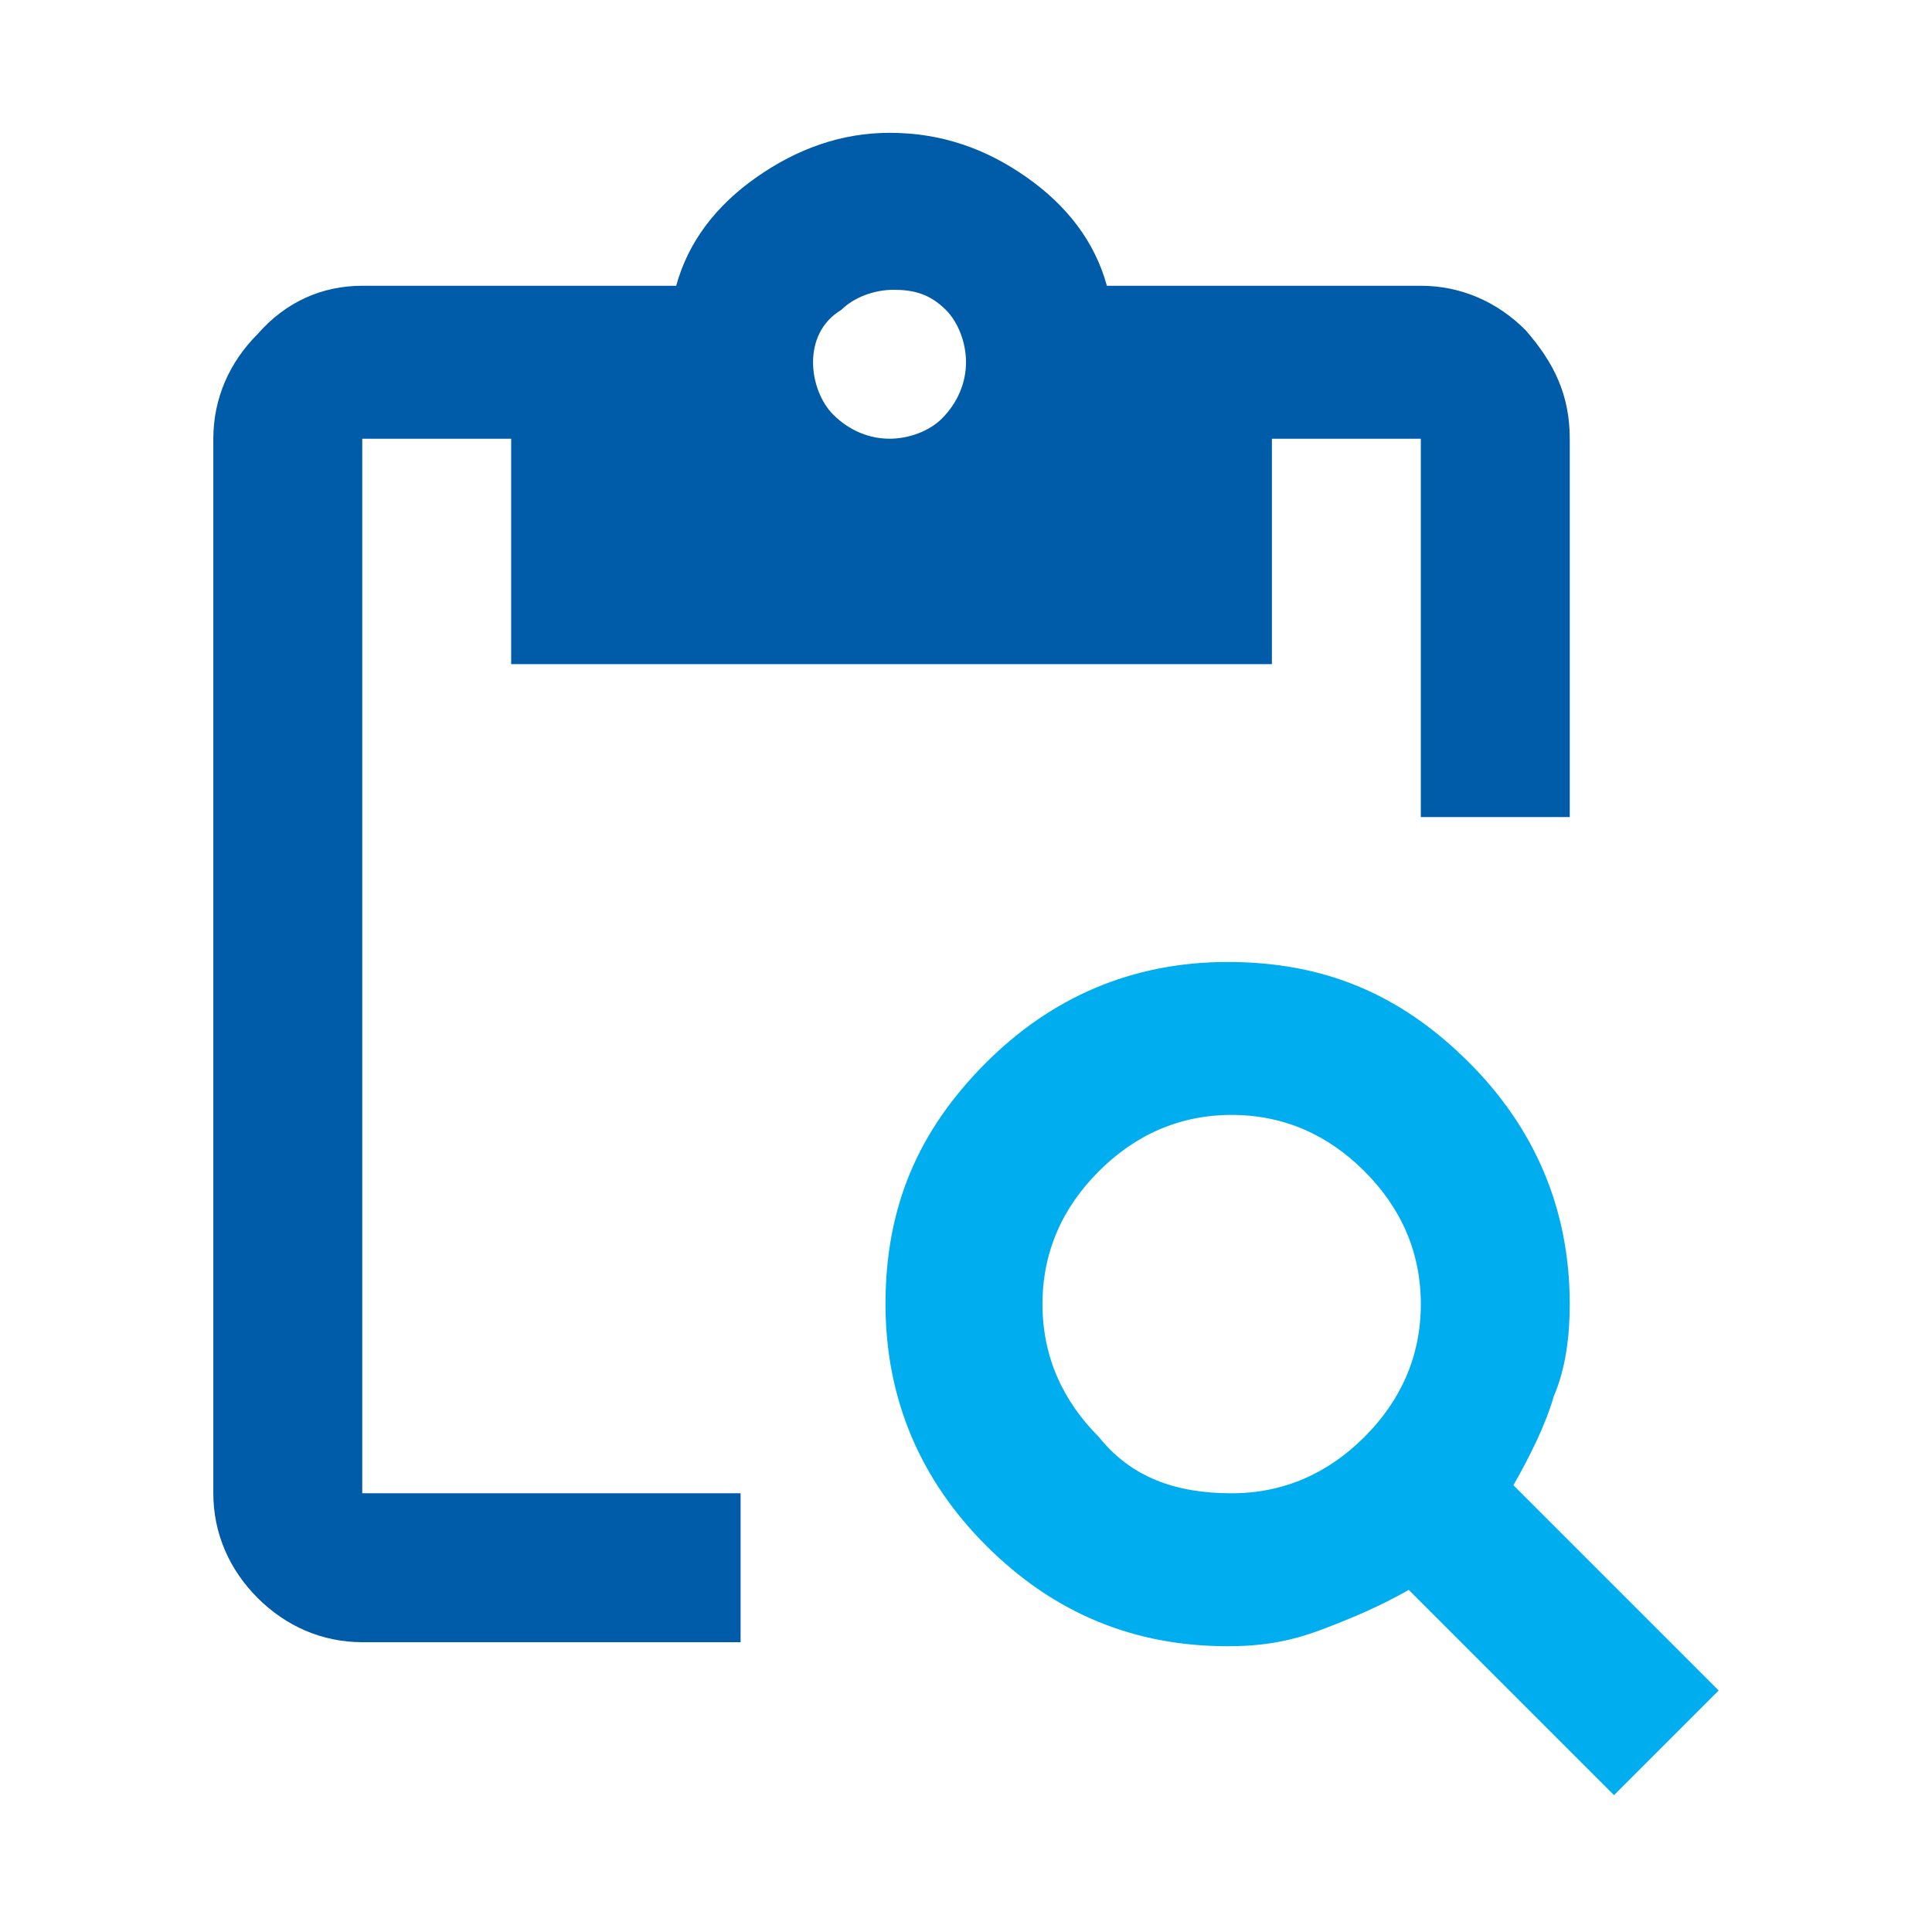 <?xml version="1.0" encoding="UTF-8"?><svg id="icons-duo_refinement-stroke" xmlns="http://www.w3.org/2000/svg" viewBox="0 0 48 48"><defs><style>.cls-1{fill:none;}.cls-1,.cls-2,.cls-3{stroke-width:0px;}.cls-2{fill:#00aeef;}.cls-3{fill:#005ba8;}</style></defs><g id="background"><rect class="cls-1" width="48" height="48"/></g><g id="icon"><g id="Layer_1"><path class="cls-3" d="m22.1,10.9c.5,0,1-.2,1.3-.5.4-.4.6-.9.6-1.4s-.2-1-.5-1.3c-.4-.4-.8-.5-1.3-.5s-1,.2-1.3.5c-.5.3-.7.8-.7,1.3s.2,1,.5,1.3c.4.4.9.6,1.4.6m16.9,9.4h-3.7v-9.4h-3.7v5.6H12.7v-5.6h-3.7v26.2h9.4v3.7h-9.4c-1,0-1.9-.4-2.6-1.1s-1.1-1.6-1.1-2.6V10.9c0-1,.4-1.9,1.1-2.6.7-.8,1.6-1.2,2.6-1.2h7.8c.3-1.1,1-2,2-2.7s2.1-1.1,3.3-1.1c1.3,0,2.4.4,3.4,1.1s1.7,1.6,2,2.7h7.8c1,0,1.9.4,2.6,1.1.7.8,1.1,1.6,1.1,2.7v9.4h0Z"/><path class="cls-2" d="m30.6,37.1c1.3,0,2.4-.5,3.3-1.4s1.4-2,1.4-3.3-.5-2.4-1.4-3.3-2-1.4-3.3-1.4-2.4.5-3.3,1.4-1.4,2-1.4,3.3.5,2.4,1.4,3.3c.8,1,1.9,1.4,3.3,1.4m9.5,7.5l-5.1-5.1c-.7.4-1.4.7-2.2,1s-1.5.4-2.3.4c-2.3,0-4.3-.8-6-2.5-1.6-1.6-2.5-3.6-2.5-6s.8-4.3,2.5-6c1.6-1.6,3.6-2.5,6-2.5s4.3.8,6,2.5c1.6,1.6,2.5,3.6,2.5,6,0,.8-.1,1.6-.4,2.3-.2.7-.6,1.5-1,2.2l5.1,5.1-2.6,2.6h0Z"/></g></g></svg>
